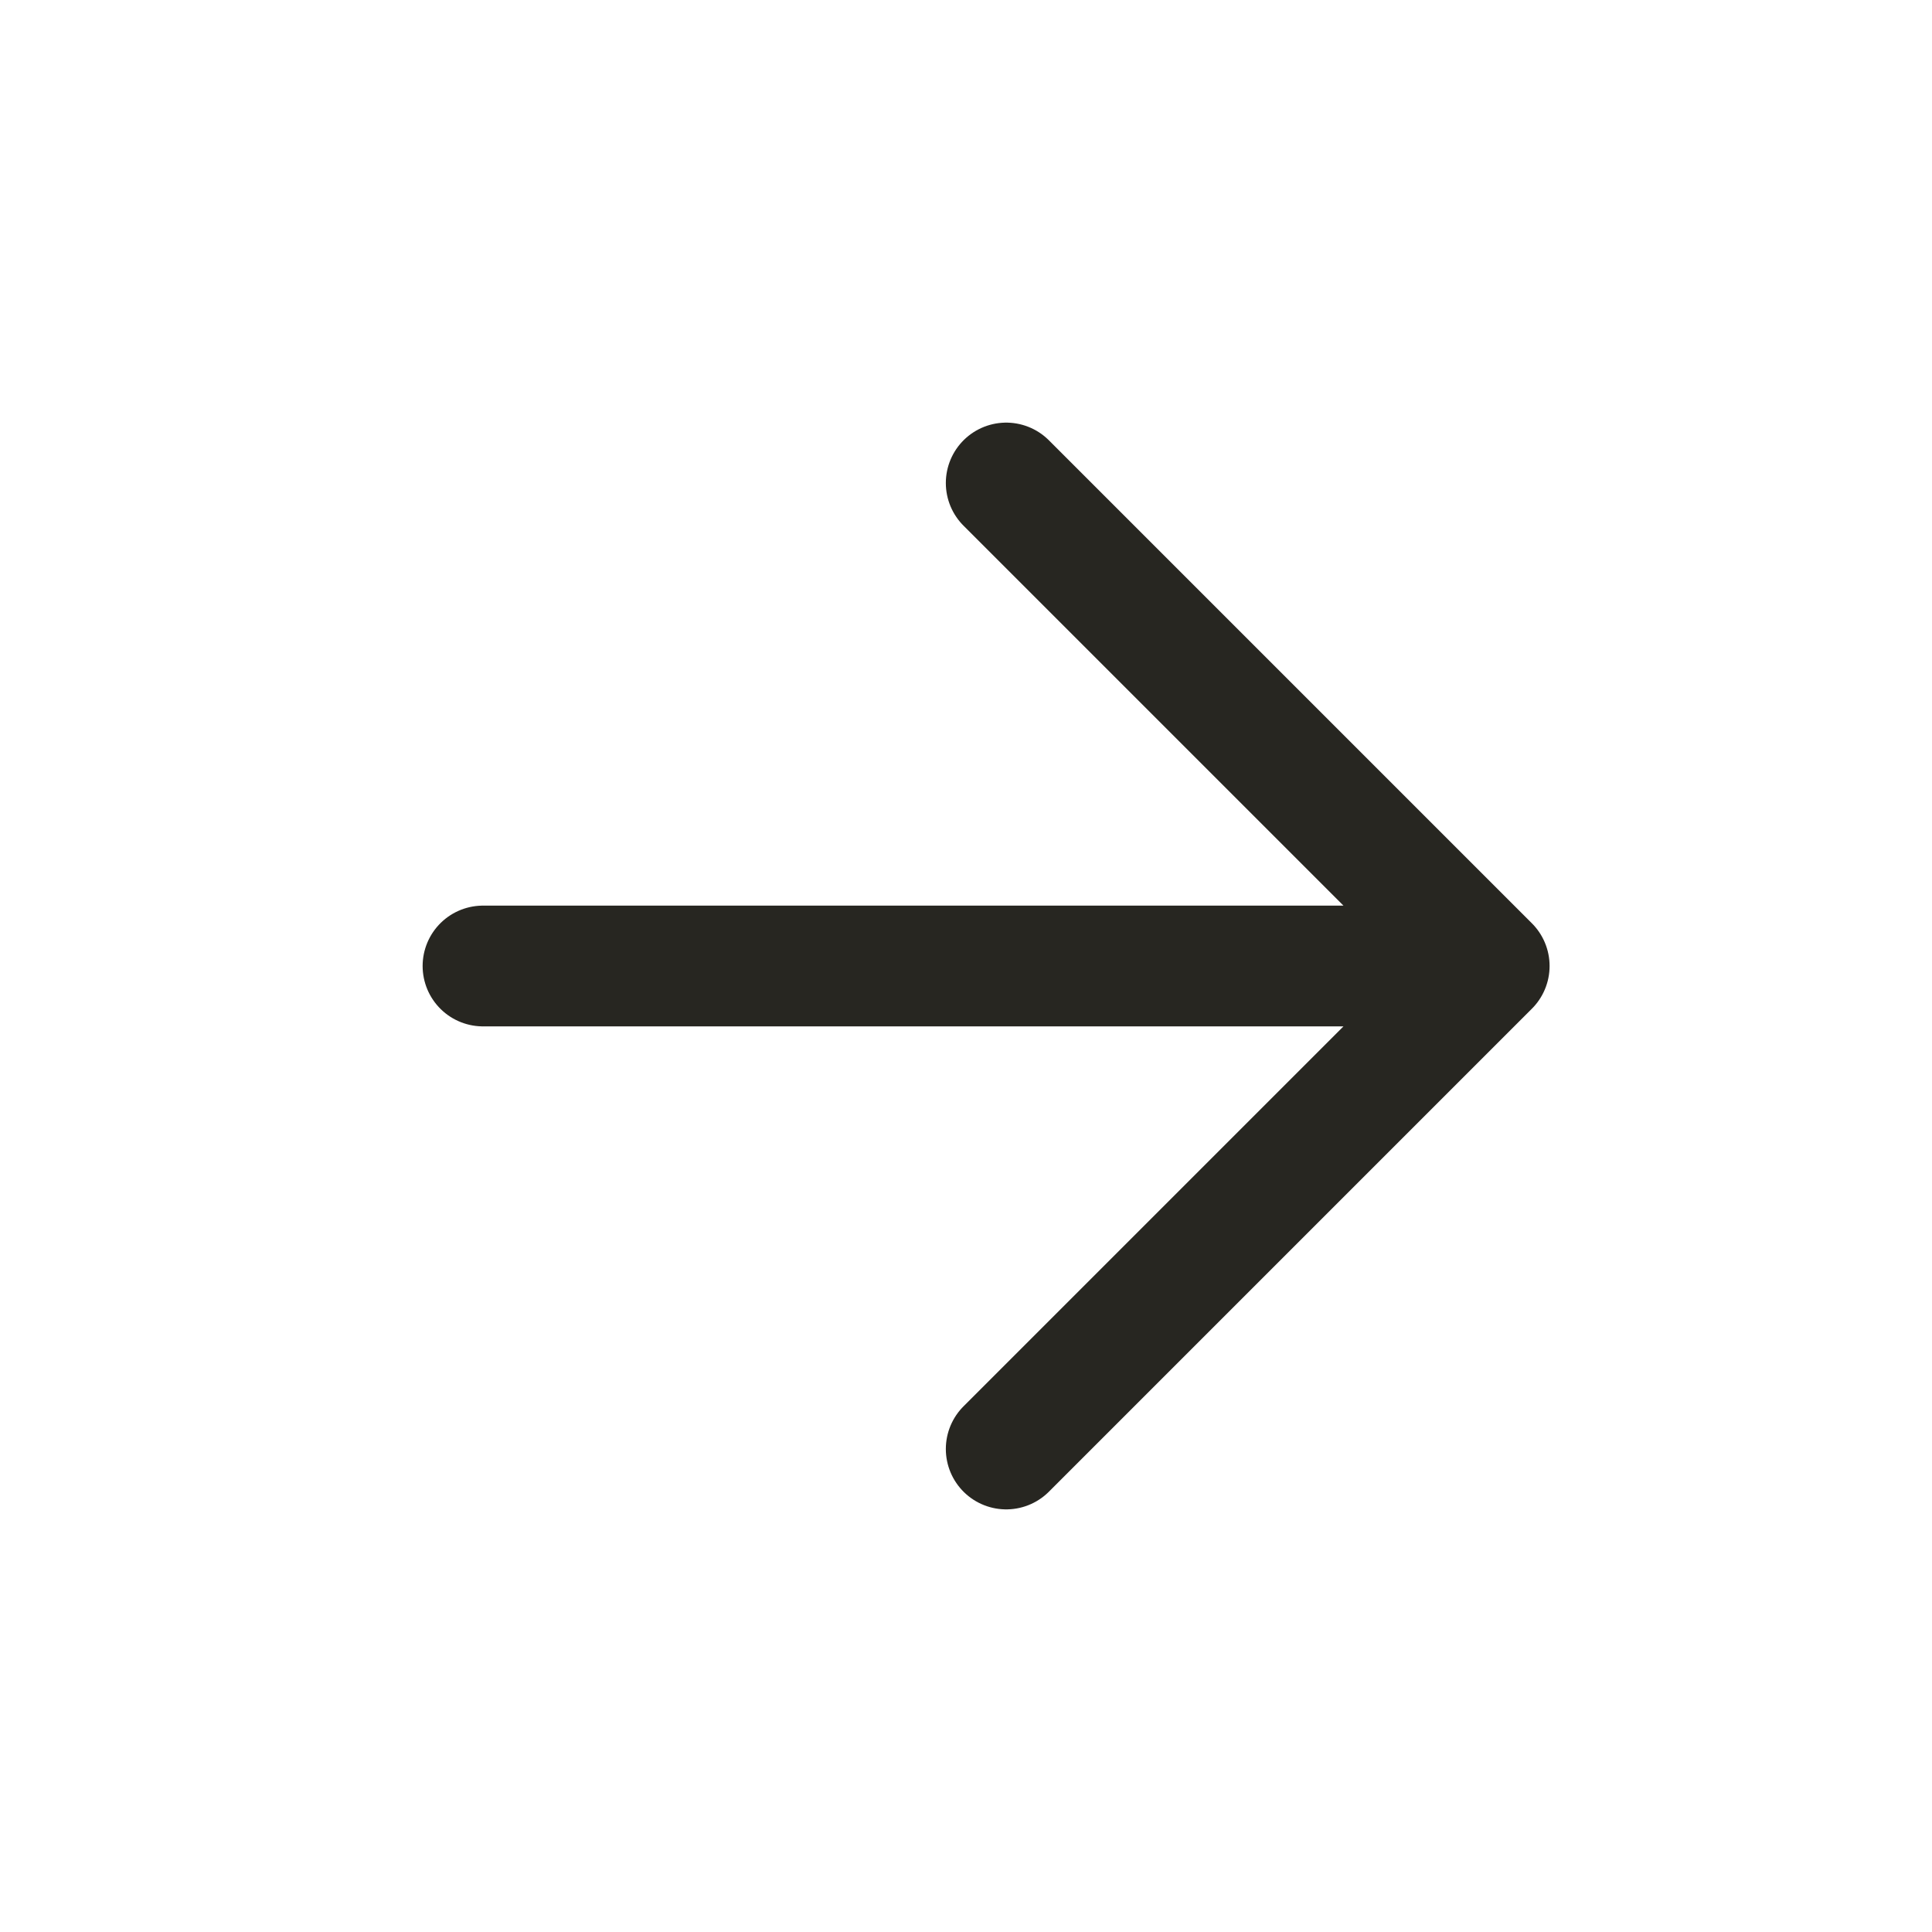 <svg width="16" height="16" viewBox="0 0 16 16" fill="none" xmlns="http://www.w3.org/2000/svg">
<path d="M4 8H12.333M12.333 8L8.333 4M12.333 8L8.333 12" stroke="#272621" stroke-linecap="round" stroke-linejoin="round"/>
</svg>
